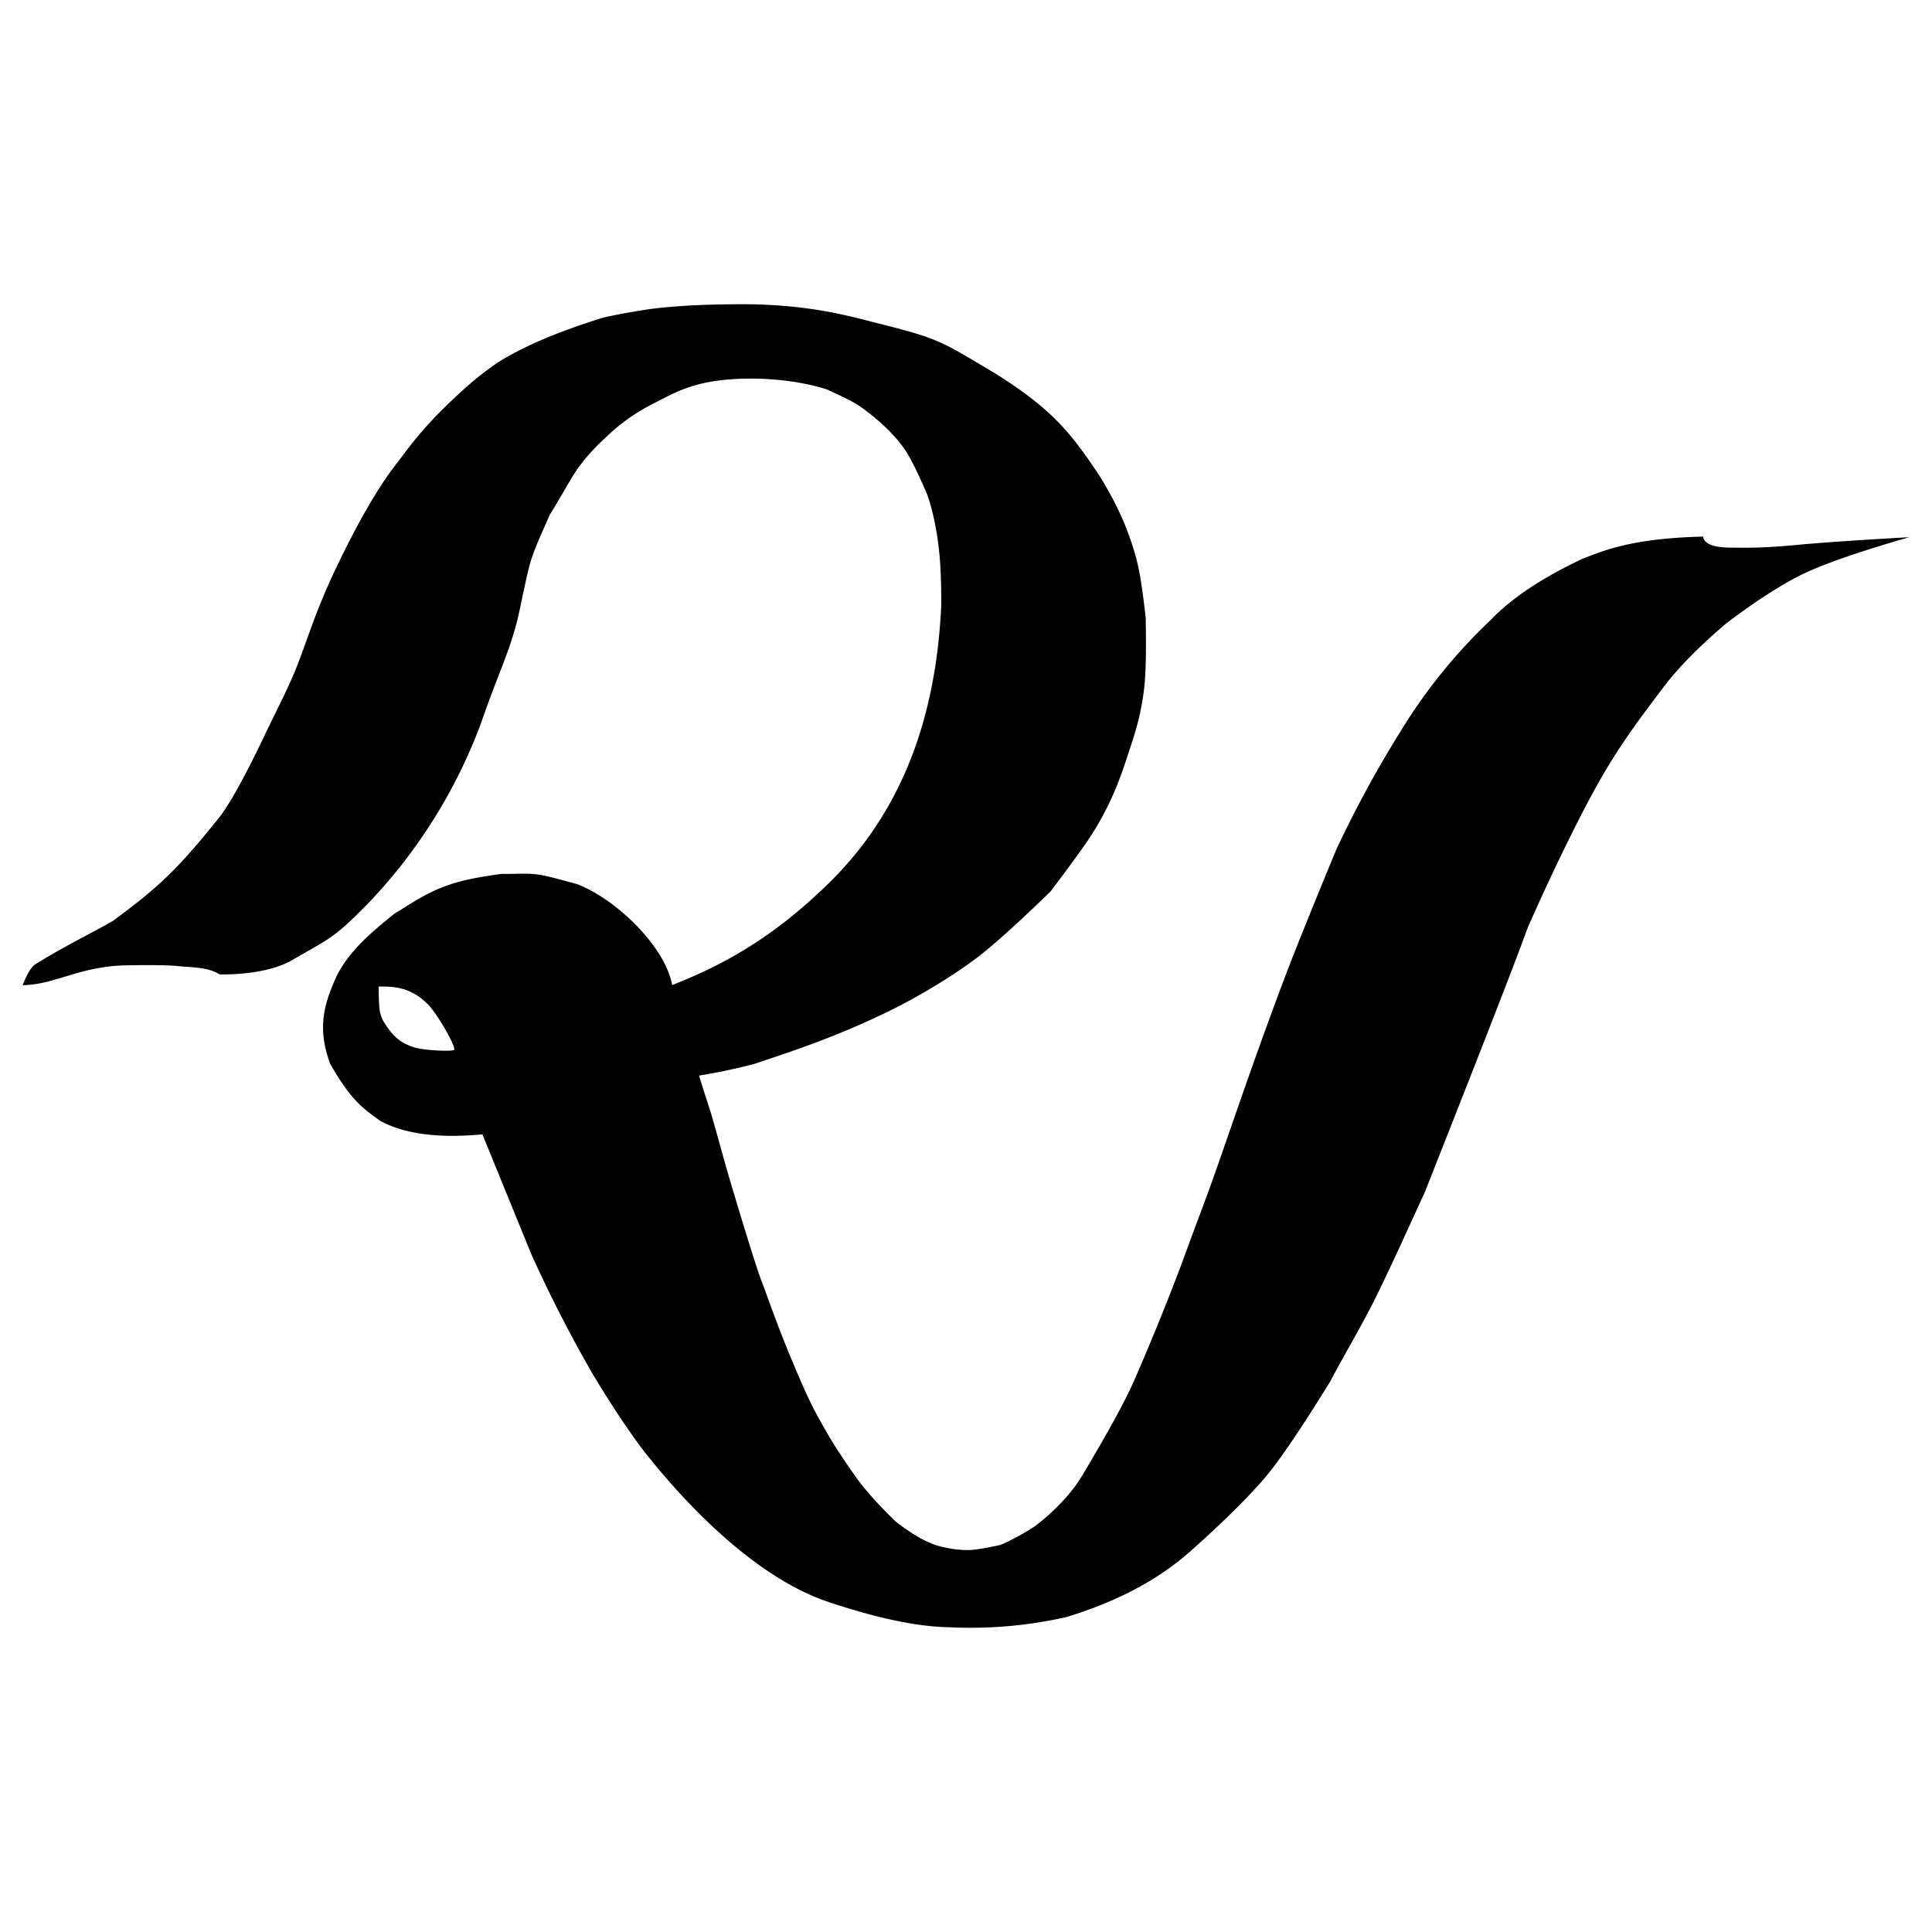 <svg width="512" height="512" xmlns="http://www.w3.org/2000/svg">
  <path d="M232.83 85.72c16.27 4.1 16.5 4.67 31.1 13.36 14.64 9.26 19.75 15.3 27.74 27.47 4.12 6.77 7.3 13.38 9.51 21.67.85 3.21 1.67 8.4 2.44 15.59.17 8.8.03 15.08-.44 18.85-.94 7.58-2.48 11.9-4.55 18.19-2.06 6.28-4.35 12.32-8.92 19.7-1.78 2.87-5.57 8.13-11.4 15.8-8.16 7.89-14.29 13.45-18.39 16.67-6.15 4.85-15.25 10.35-22.74 14.15a209.03 209.03 0 01-19.73 8.63c-3.84 1.5-9.7 3.55-17.58 6.15a152.63 152.63 0 01-14.62 3.09c1.53 5.07 2.65 8.19 3.43 10.88 2.06 7.1 2.82 10.33 5.2 18.32 1.38 4.61 6.78 22.74 8.42 26.5 2.94 8.16 5.24 14.2 6.88 18.1 2.58 6.16 5.12 12.37 8.27 17.86 1.64 2.86 3.14 5.9 9.28 14.6 2.49 3.52 6.09 7.54 10.81 12.08 4.68 3.57 8.6 5.72 11.74 6.45 1.84.43 4.34 1.01 7.54.94 1.53-.03 4.2-.46 7.98-1.27 2-.52 9.07-4.54 10.17-5.57 3.07-2.4 8.2-7.03 11.49-12.33 6.61-11.02 11.2-19.35 13.77-24.99a653.42 653.42 0 0012.9-31.64c2.13-5.86 3.43-9.3 7.07-19.1 3.64-9.82 11.34-33.3 20.53-57.5 2.55-6.7 6.98-17.7 13.3-33A293.93 293.93 0 01371.05 194a142.53 142.53 0 0123.78-29.48c6.35-6.64 14.81-11.81 24.26-16.3 5.79-2.3 13.27-5.55 32.25-6.02.25 1.95 2.77 2.93 7.56 2.93 3.8 0 7.43.2 17.4-.73 6.64-.62 16.55-1.3 29.7-2.04-14.45 4.15-24.48 7.71-30.07 10.7-5.59 2.98-11.8 7.08-18.65 12.3-7.2 6.16-12.71 11.78-16.52 16.86-5.72 7.6-11.62 15.23-17.64 26.08-6.01 10.84-13.18 26-18.26 37.55-3 8.35-12.08 31.67-27.22 69.97-4.27 9.31-8.32 18.32-12.72 27.34-3.66 7.49-8.66 15.84-12.46 23.05-7.5 12.16-13.17 20.53-17 25.1-5.76 6.84-14.97 15.38-20.36 20.11-8.45 7.41-19.32 13.13-32.61 17.15a115.49 115.49 0 01-31.1 2.66c-8.64-.16-19.65-2.53-33.03-7.1-18.49-6.72-35.76-24.72-46.3-37.78-1.97-2.4-7.4-9.6-14.75-21.82l-.57-.97a365.53 365.53 0 01-15.9-31.09l-12.99-31.85c-9.04.82-19.27.65-27.13-3.6-4.54-3.34-7.69-5.35-13.21-15.1-3.32-8.96-1.91-15.05 1.29-22.33 3.2-7.27 9.76-12.62 15.68-17.43 3.42-2.02 7.5-4.92 12.26-6.83 5.24-2.1 9.72-2.82 16.19-3.75 3.73.11 7-.33 10.56.33 2.58.47 6.85 1.7 9.42 2.39 10.62 4.06 23.5 16.82 25.21 26.76 9.6-3.8 23.59-10.08 38.86-24.48 21.44-19.54 31.02-45.3 32.46-76.1.02-4.78-.1-10.89-.73-15.93-.85-6.81-2.38-12.16-3.34-14.34-1.67-3.78-3.8-8.51-5.67-11.2-3.02-4.36-7.27-7.96-10.48-10.37-2.86-2.15-4.8-2.98-10.1-5.45-9.42-2.99-21.3-3.48-29.87-2.18-7.48 1.14-11.89 3.81-16.28 6.03a50.92 50.92 0 00-12.68 9.12 52.55 52.55 0 00-7.13 7.92c-1.86 2.63-5.28 8.93-7.51 12.41-1.73 4.1-3.28 7.16-4.7 11.3-1.4 4.14-3.1 13.83-4 17.15-2.49 9.27-4.6 12.66-9.62 27.1a139.33 139.33 0 01-29.42 47c-9.11 9.3-9.88 9.3-20.15 15.2-5.2 3.17-13.36 4.08-19.56 3.99-3.1-2.03-8.05-1.87-10.99-2.2-2.94-.34-10.95-.3-15.42-.15-11.45.64-17.67 5.13-25.79 5.2 1.12-2.85 2.19-4.66 3.21-5.43 7.14-4.54 17.17-9.47 20.71-11.6 12.05-8.88 16.93-13.44 27.9-27.06 3.03-3.75 7.38-11.78 12.15-21.8 2.99-6.28 6.6-13.13 8.89-19.04 2.96-7.7 4.97-14.67 10.27-25.76 6.08-12.73 11.62-22.18 16.62-28.35 2.68-3.69 6.42-8.56 12.07-14.07 4.26-4.16 8.52-8.13 14.26-12 6.76-4.25 16.1-8.2 28.04-11.87a180.24 180.24 0 0112.76-2.28c9.3-1.12 17.99-1.14 21.73-1.19 19.31-.23 30.61 3.18 38.22 5.1zM100.36 261.45c-.01 1.85.05 3.8.15 5.16a9.27 9.27 0 001.02 3.89c2.51 4.18 4.6 5.9 8.27 7.07 1.74.67 9.12 1.16 10.55.7.56-1.05-5.07-10.6-7.27-12.41a15.22 15.22 0 00-5.71-3.6c-2.64-.83-4.67-.84-7-.8z" fill="#000" fill-rule="evenodd"/>
</svg>
